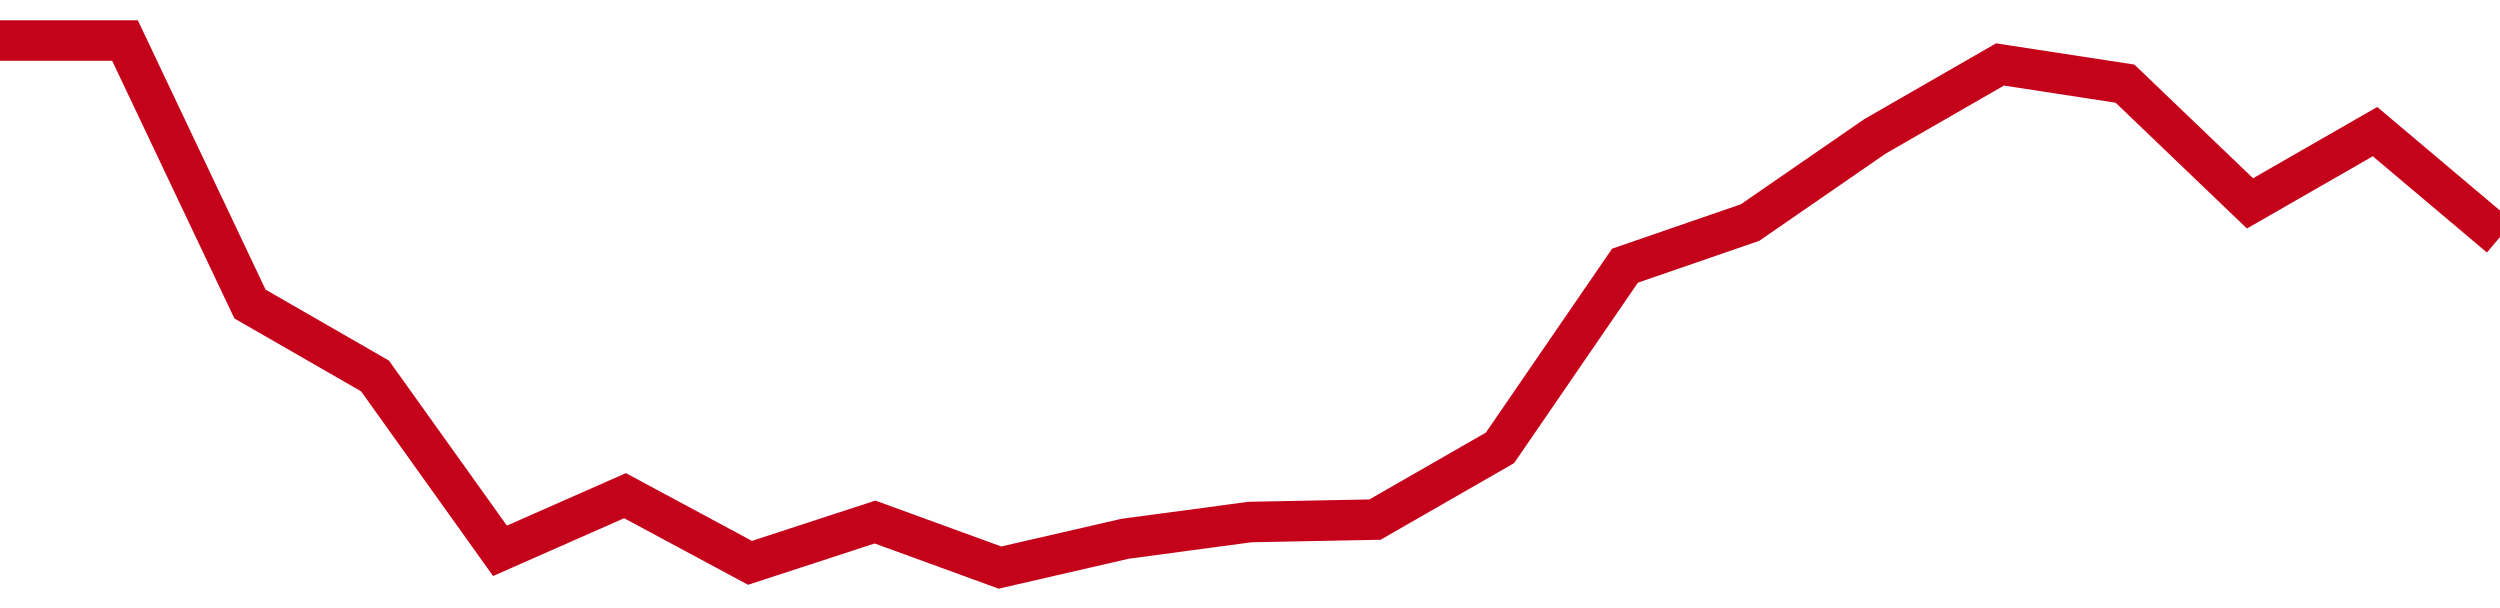 <!-- Generated with https://github.com/jxxe/sparkline/ --><svg viewBox="0 0 185 45" class="sparkline" xmlns="http://www.w3.org/2000/svg"><path class="sparkline--fill" d="M 0 3 L 0 3 L 9.25 3 L 18.5 22.5 L 27.75 27.82 L 37 40.76 L 46.25 36.68 L 55.5 41.65 L 64.75 38.63 L 74 42 L 83.25 39.87 L 92.5 38.63 L 101.75 38.45 L 111 33.14 L 120.25 19.66 L 129.5 16.47 L 138.75 10.09 L 148 4.77 L 157.25 6.19 L 166.5 15.05 L 175.75 9.74 L 185 17.54 V 45 L 0 45 Z" stroke="none" fill="none" ></path><path class="sparkline--line" d="M 0 3 L 0 3 L 9.25 3 L 18.5 22.5 L 27.75 27.82 L 37 40.76 L 46.25 36.68 L 55.5 41.65 L 64.75 38.63 L 74 42 L 83.25 39.87 L 92.5 38.63 L 101.75 38.45 L 111 33.14 L 120.25 19.66 L 129.5 16.47 L 138.75 10.09 L 148 4.77 L 157.25 6.19 L 166.5 15.05 L 175.75 9.74 L 185 17.54" fill="none" stroke-width="3" stroke="#C4021A" ></path></svg>